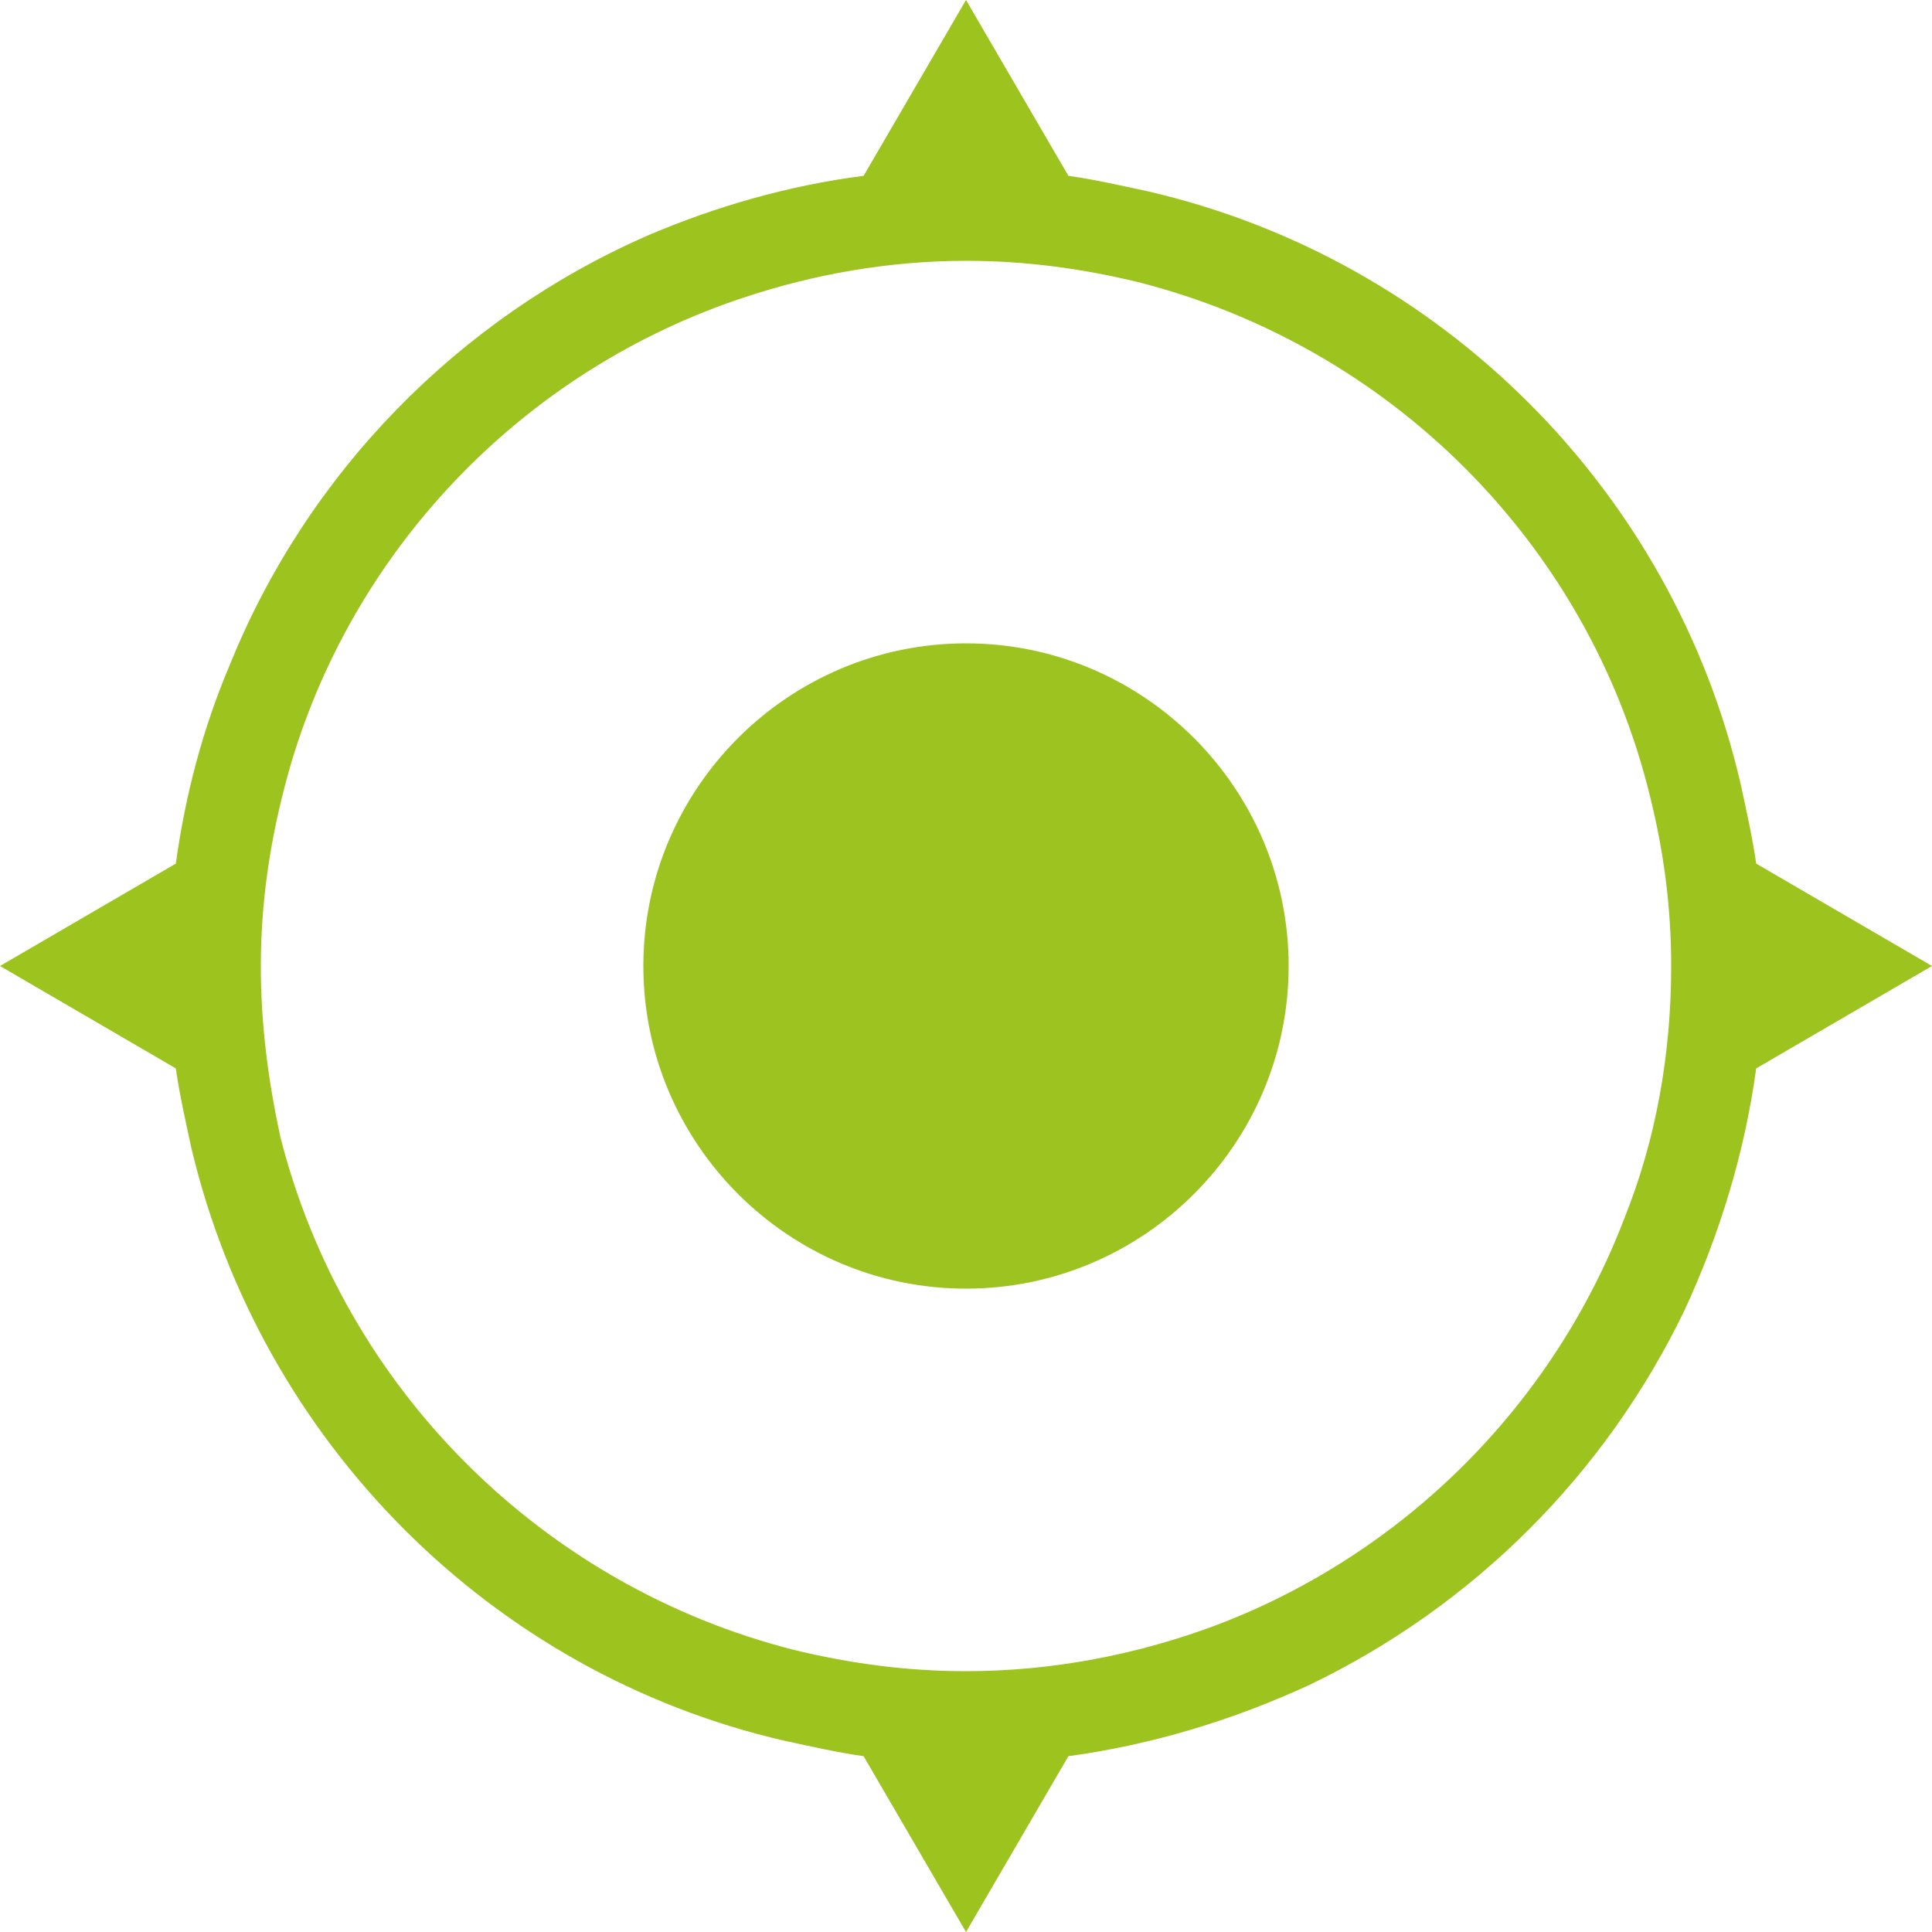 <?xml version="1.0" encoding="UTF-8"?>
<!-- Generator: Adobe Illustrator 24.1.1, SVG Export Plug-In . SVG Version: 6.00 Build 0)  -->
<svg version="1.1" id="Ebene_1" xmlns="http://www.w3.org/2000/svg" xmlns:xlink="http://www.w3.org/1999/xlink" x="0px" y="0px" viewBox="0 0 10 10" style="enable-background:new 0 0 10 10;" xml:space="preserve">
<style type="text/css">
	.st0{fill:#9DC320;}
	.st1{fill:#9CC31E;}
</style>
<g>
	<path class="st0" d="M6.67,5c0,0.92-0.75,1.67-1.67,1.67C4.08,6.67,3.33,5.92,3.33,5c0-0.92,0.75-1.67,1.67-1.67   C5.92,3.33,6.67,4.08,6.67,5z"/>
	<path class="st1" d="M10,5L9.09,4.47C9.07,4.33,9.04,4.2,9.01,4.06C8.66,2.54,7.46,1.34,5.94,0.99C5.8,0.96,5.67,0.93,5.53,0.91   L5,0L4.47,0.91C4.08,0.96,3.7,1.07,3.35,1.22C2.37,1.65,1.59,2.45,1.19,3.44C1.05,3.77,0.96,4.11,0.91,4.47L0,5l0.91,0.53   C0.93,5.67,0.96,5.8,0.99,5.94c0.36,1.52,1.55,2.72,3.07,3.07C4.2,9.04,4.33,9.07,4.47,9.09L5,10l0.53-0.91   C5.97,9.03,6.39,8.9,6.78,8.72c0.85-0.41,1.53-1.09,1.94-1.94C8.9,6.39,9.03,5.97,9.09,5.53L10,5z M8.41,6.3   C8.04,7.27,7.27,8.04,6.3,8.41C5.9,8.56,5.46,8.65,5,8.65c-0.31,0-0.6-0.04-0.89-0.11c-1.3-0.33-2.33-1.35-2.66-2.66   C1.39,5.6,1.35,5.31,1.35,5c0-0.37,0.06-0.72,0.16-1.06c0.34-1.13,1.22-2.03,2.34-2.4C4.21,1.42,4.6,1.35,5,1.35   c0.31,0,0.6,0.04,0.89,0.11c1.3,0.33,2.33,1.35,2.65,2.66C8.61,4.4,8.65,4.69,8.65,5C8.65,5.46,8.57,5.9,8.41,6.3z"/>
</g>
</svg>